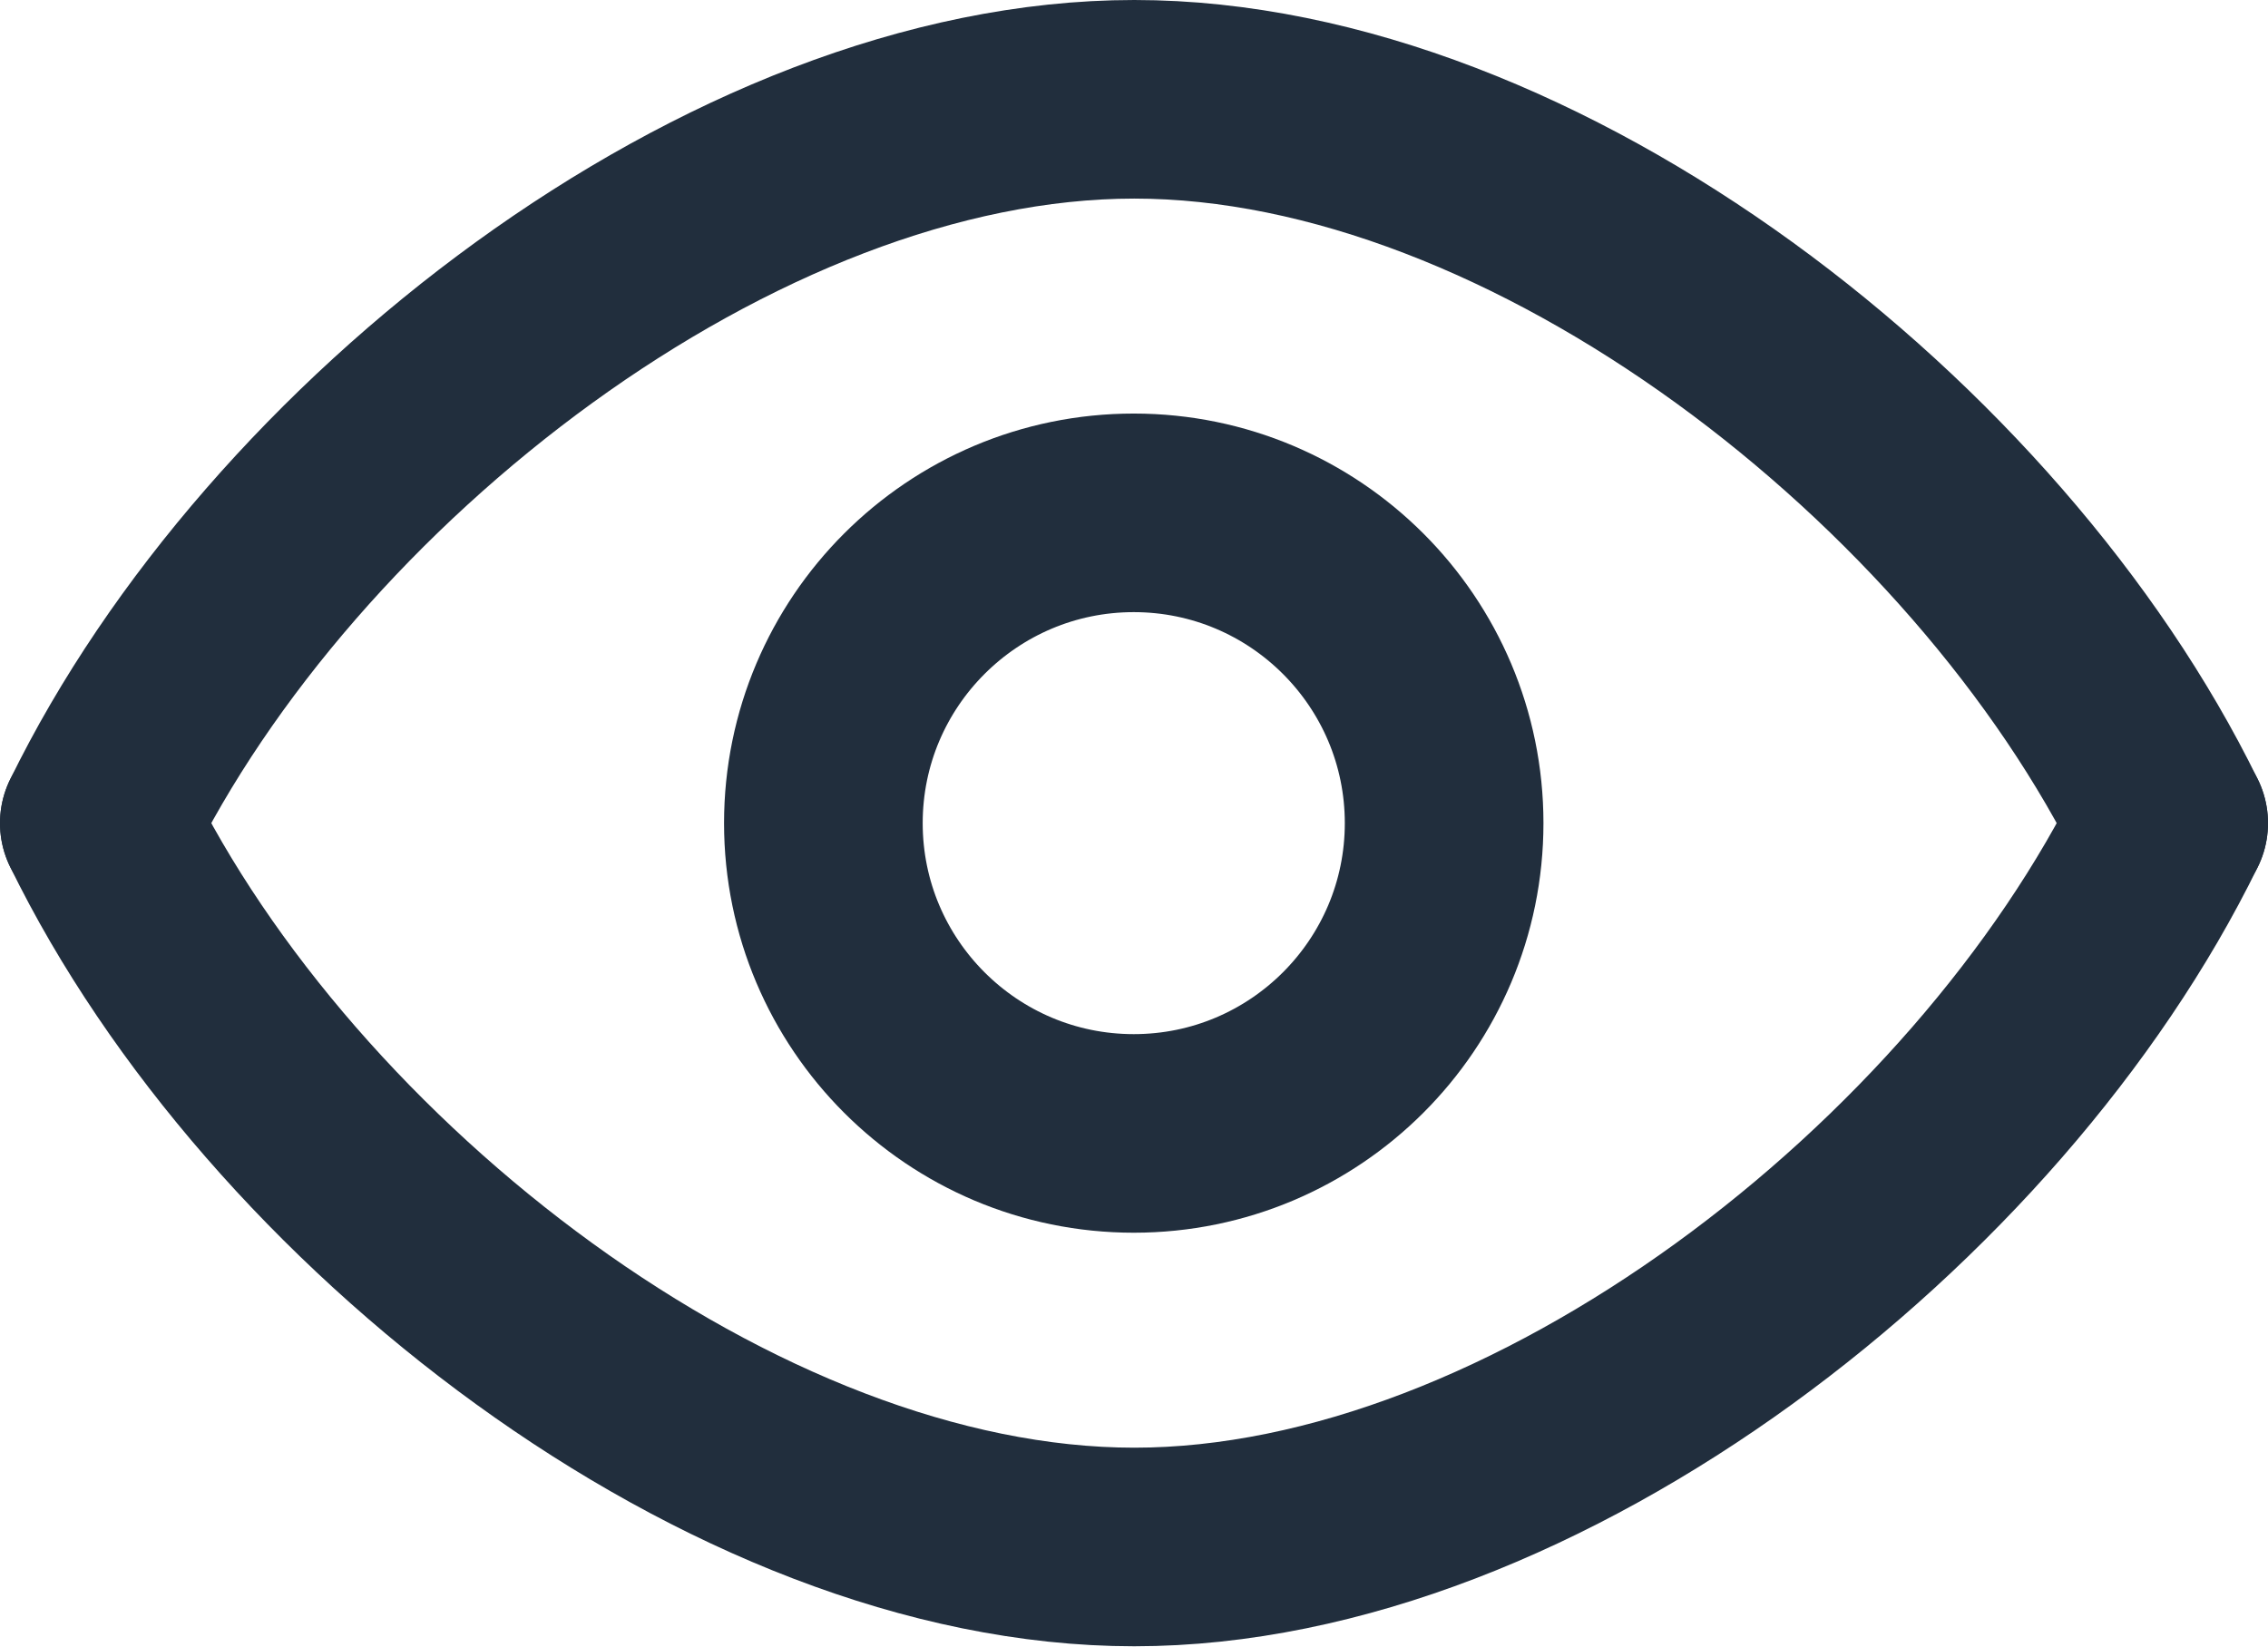 <?xml version="1.0" encoding="UTF-8"?>
<svg id="Capa_1" data-name="Capa 1" xmlns="http://www.w3.org/2000/svg" viewBox="0 0 45.67 33.17">
  <defs>
    <style>
      .cls-1 {
        fill: none;
        stroke: #212e3d;
        stroke-linecap: round;
        stroke-linejoin: round;
        stroke-width: 4px;
      }
    </style>
  </defs>
  <path class="cls-1" d="m43.67,16.58c-3.64,7.45-12.76,14.58-20.83,14.58S5.64,24.03,2,16.58"/>
  <path class="cls-1" d="m43.67,16.58c-3.64-7.45-12.75-14.58-20.83-14.58S5.64,9.13,2,16.58"/>
  <path class="cls-1" d="m29.08,16.58c0,3.45-2.8,6.25-6.25,6.25s-6.25-2.8-6.25-6.25,2.8-6.25,6.25-6.25,6.25,2.8,6.25,6.25Z"/>
</svg>